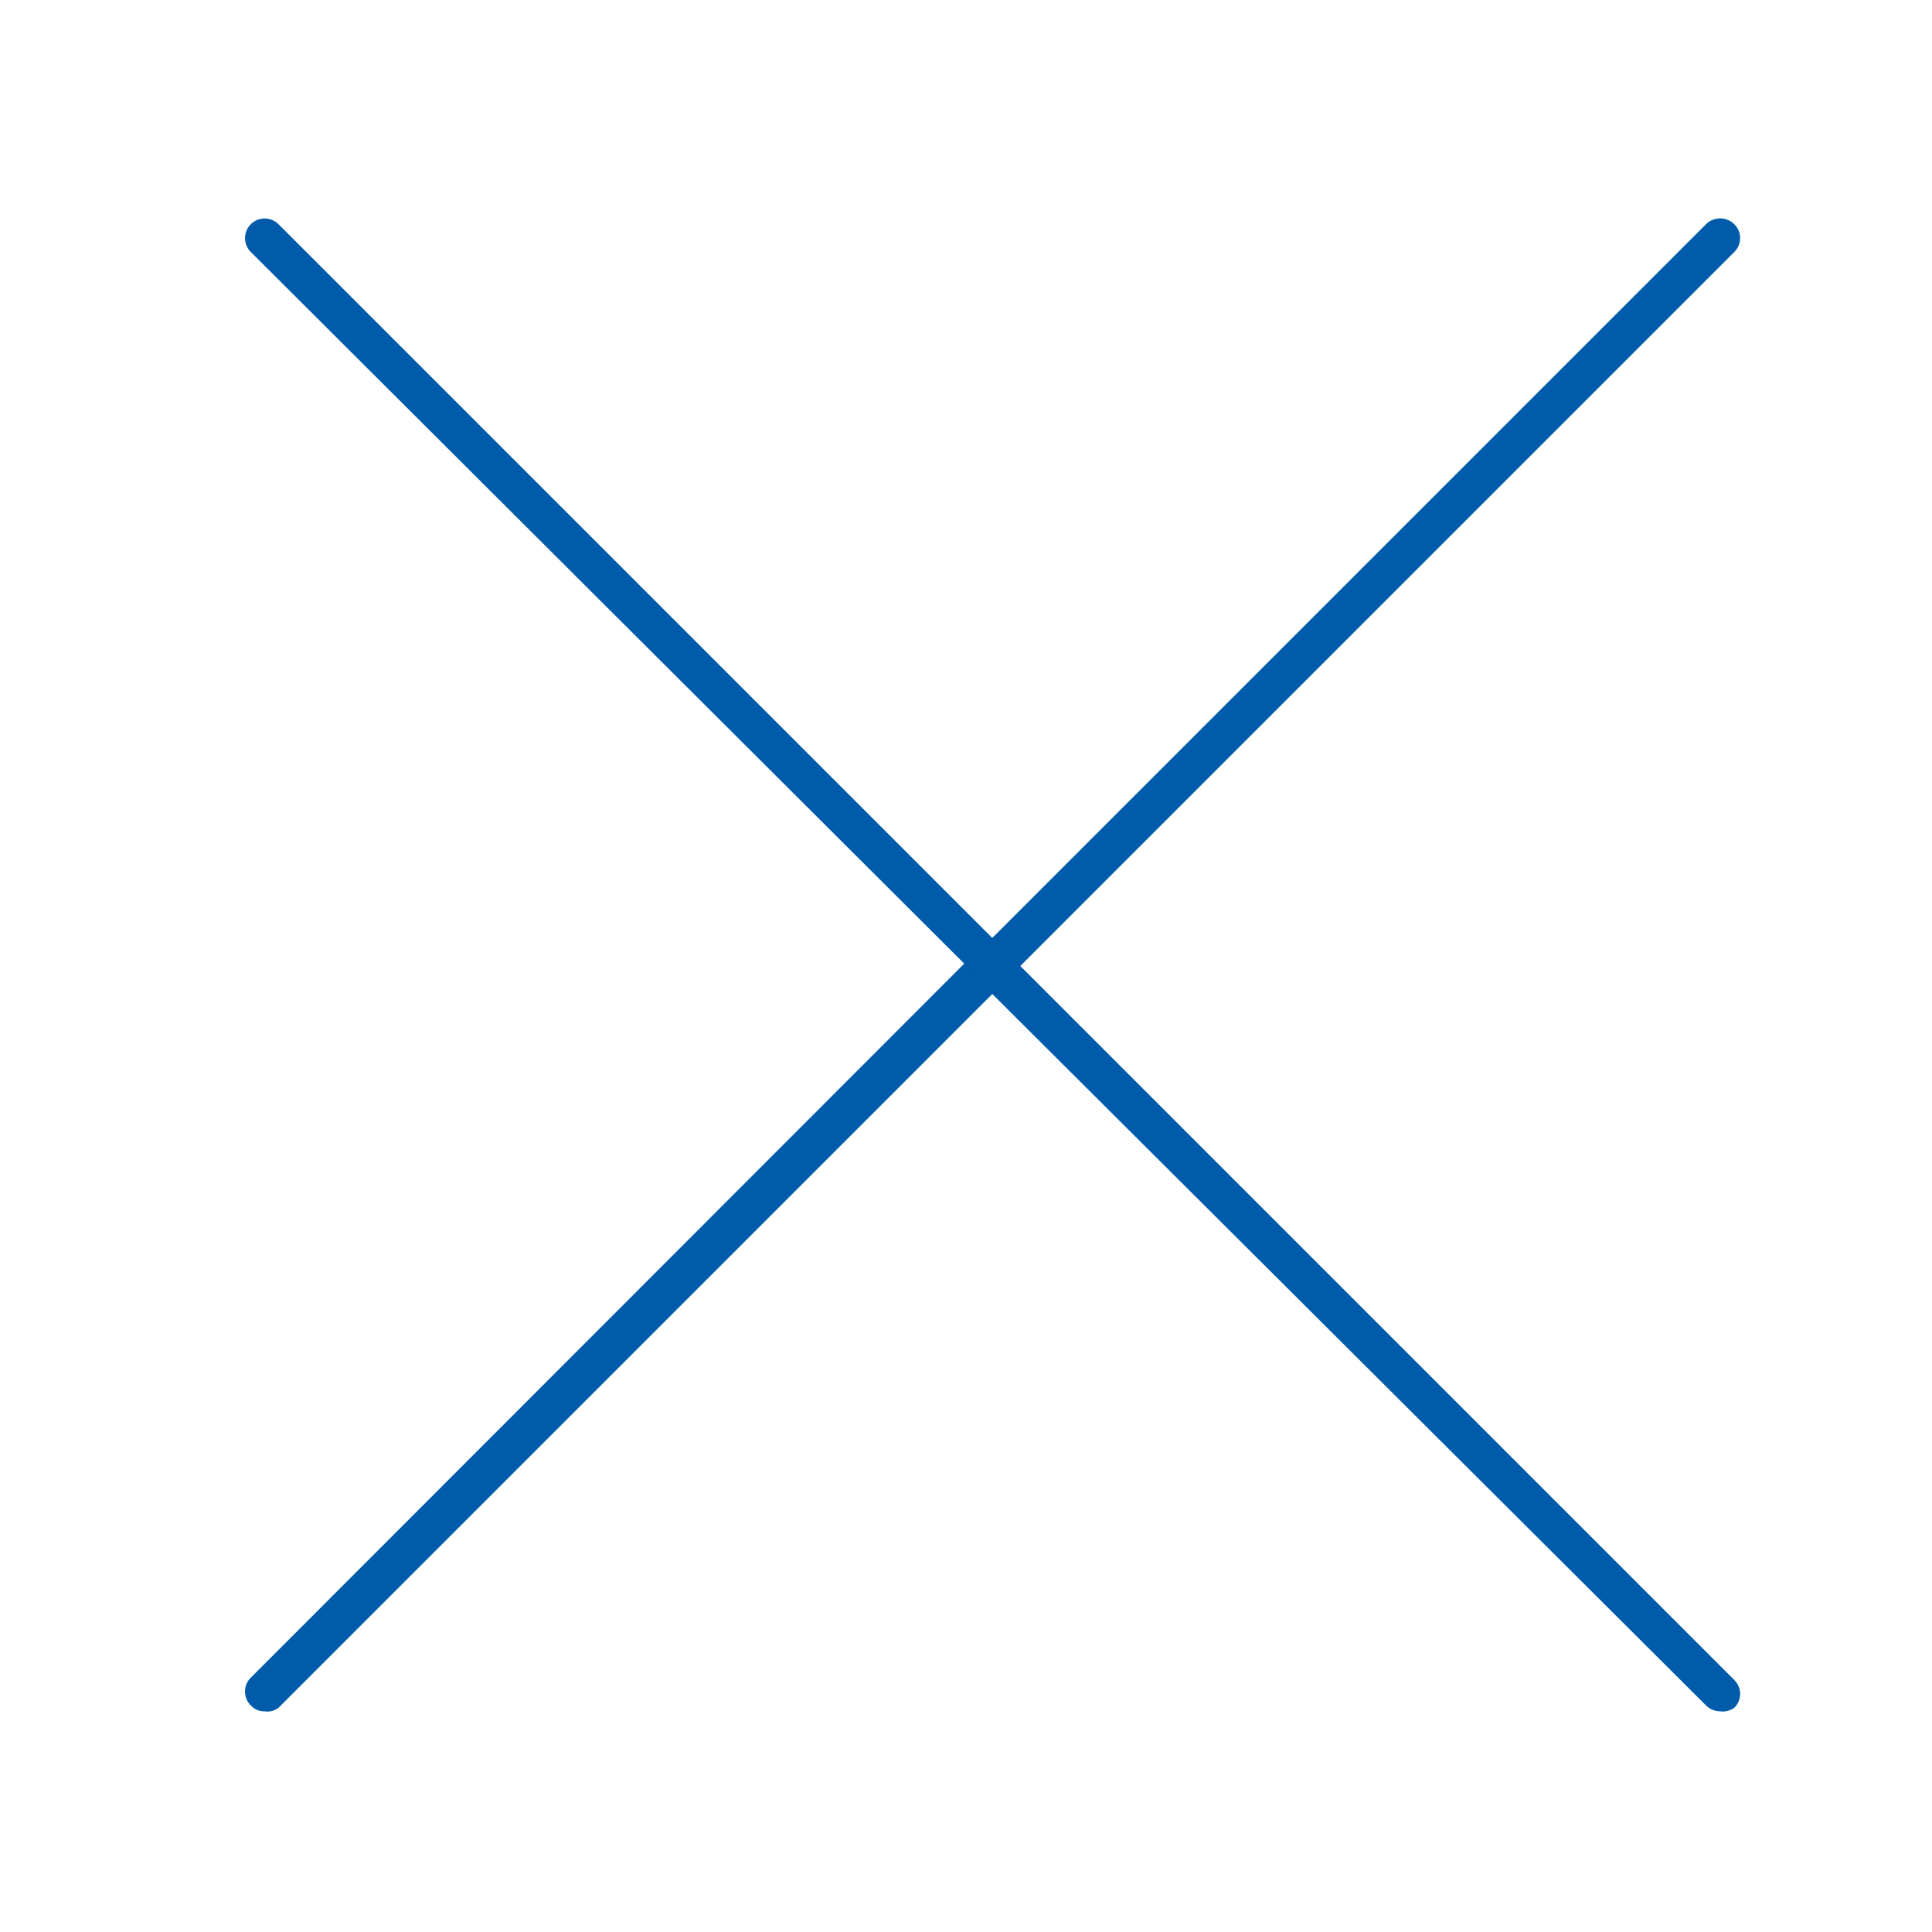 <svg xmlns="http://www.w3.org/2000/svg" viewBox="0 0 32.74 32.74"><defs><style>.cls-2{fill:#005baa}</style></defs><g id="Layer_2" data-name="Layer 2"><g id="MENU"><path class="cls-2" d="M4.48 29a.3.3 0 01-.23-.1.33.33 0 010-.47l12.09-12.1L4.25 4.27a.33.33 0 01.47-.47l12.57 12.57L4.72 28.94a.31.31 0 01-.24.06z"/><path class="cls-2" d="M29.15 29a.34.34 0 01-.24-.1L16.34 16.37 28.91 3.8a.34.34 0 01.48 0 .33.33 0 010 .47l-12.1 12.1 12.1 12.1a.33.33 0 010 .47.33.33 0 01-.24.06z"/></g></g></svg>